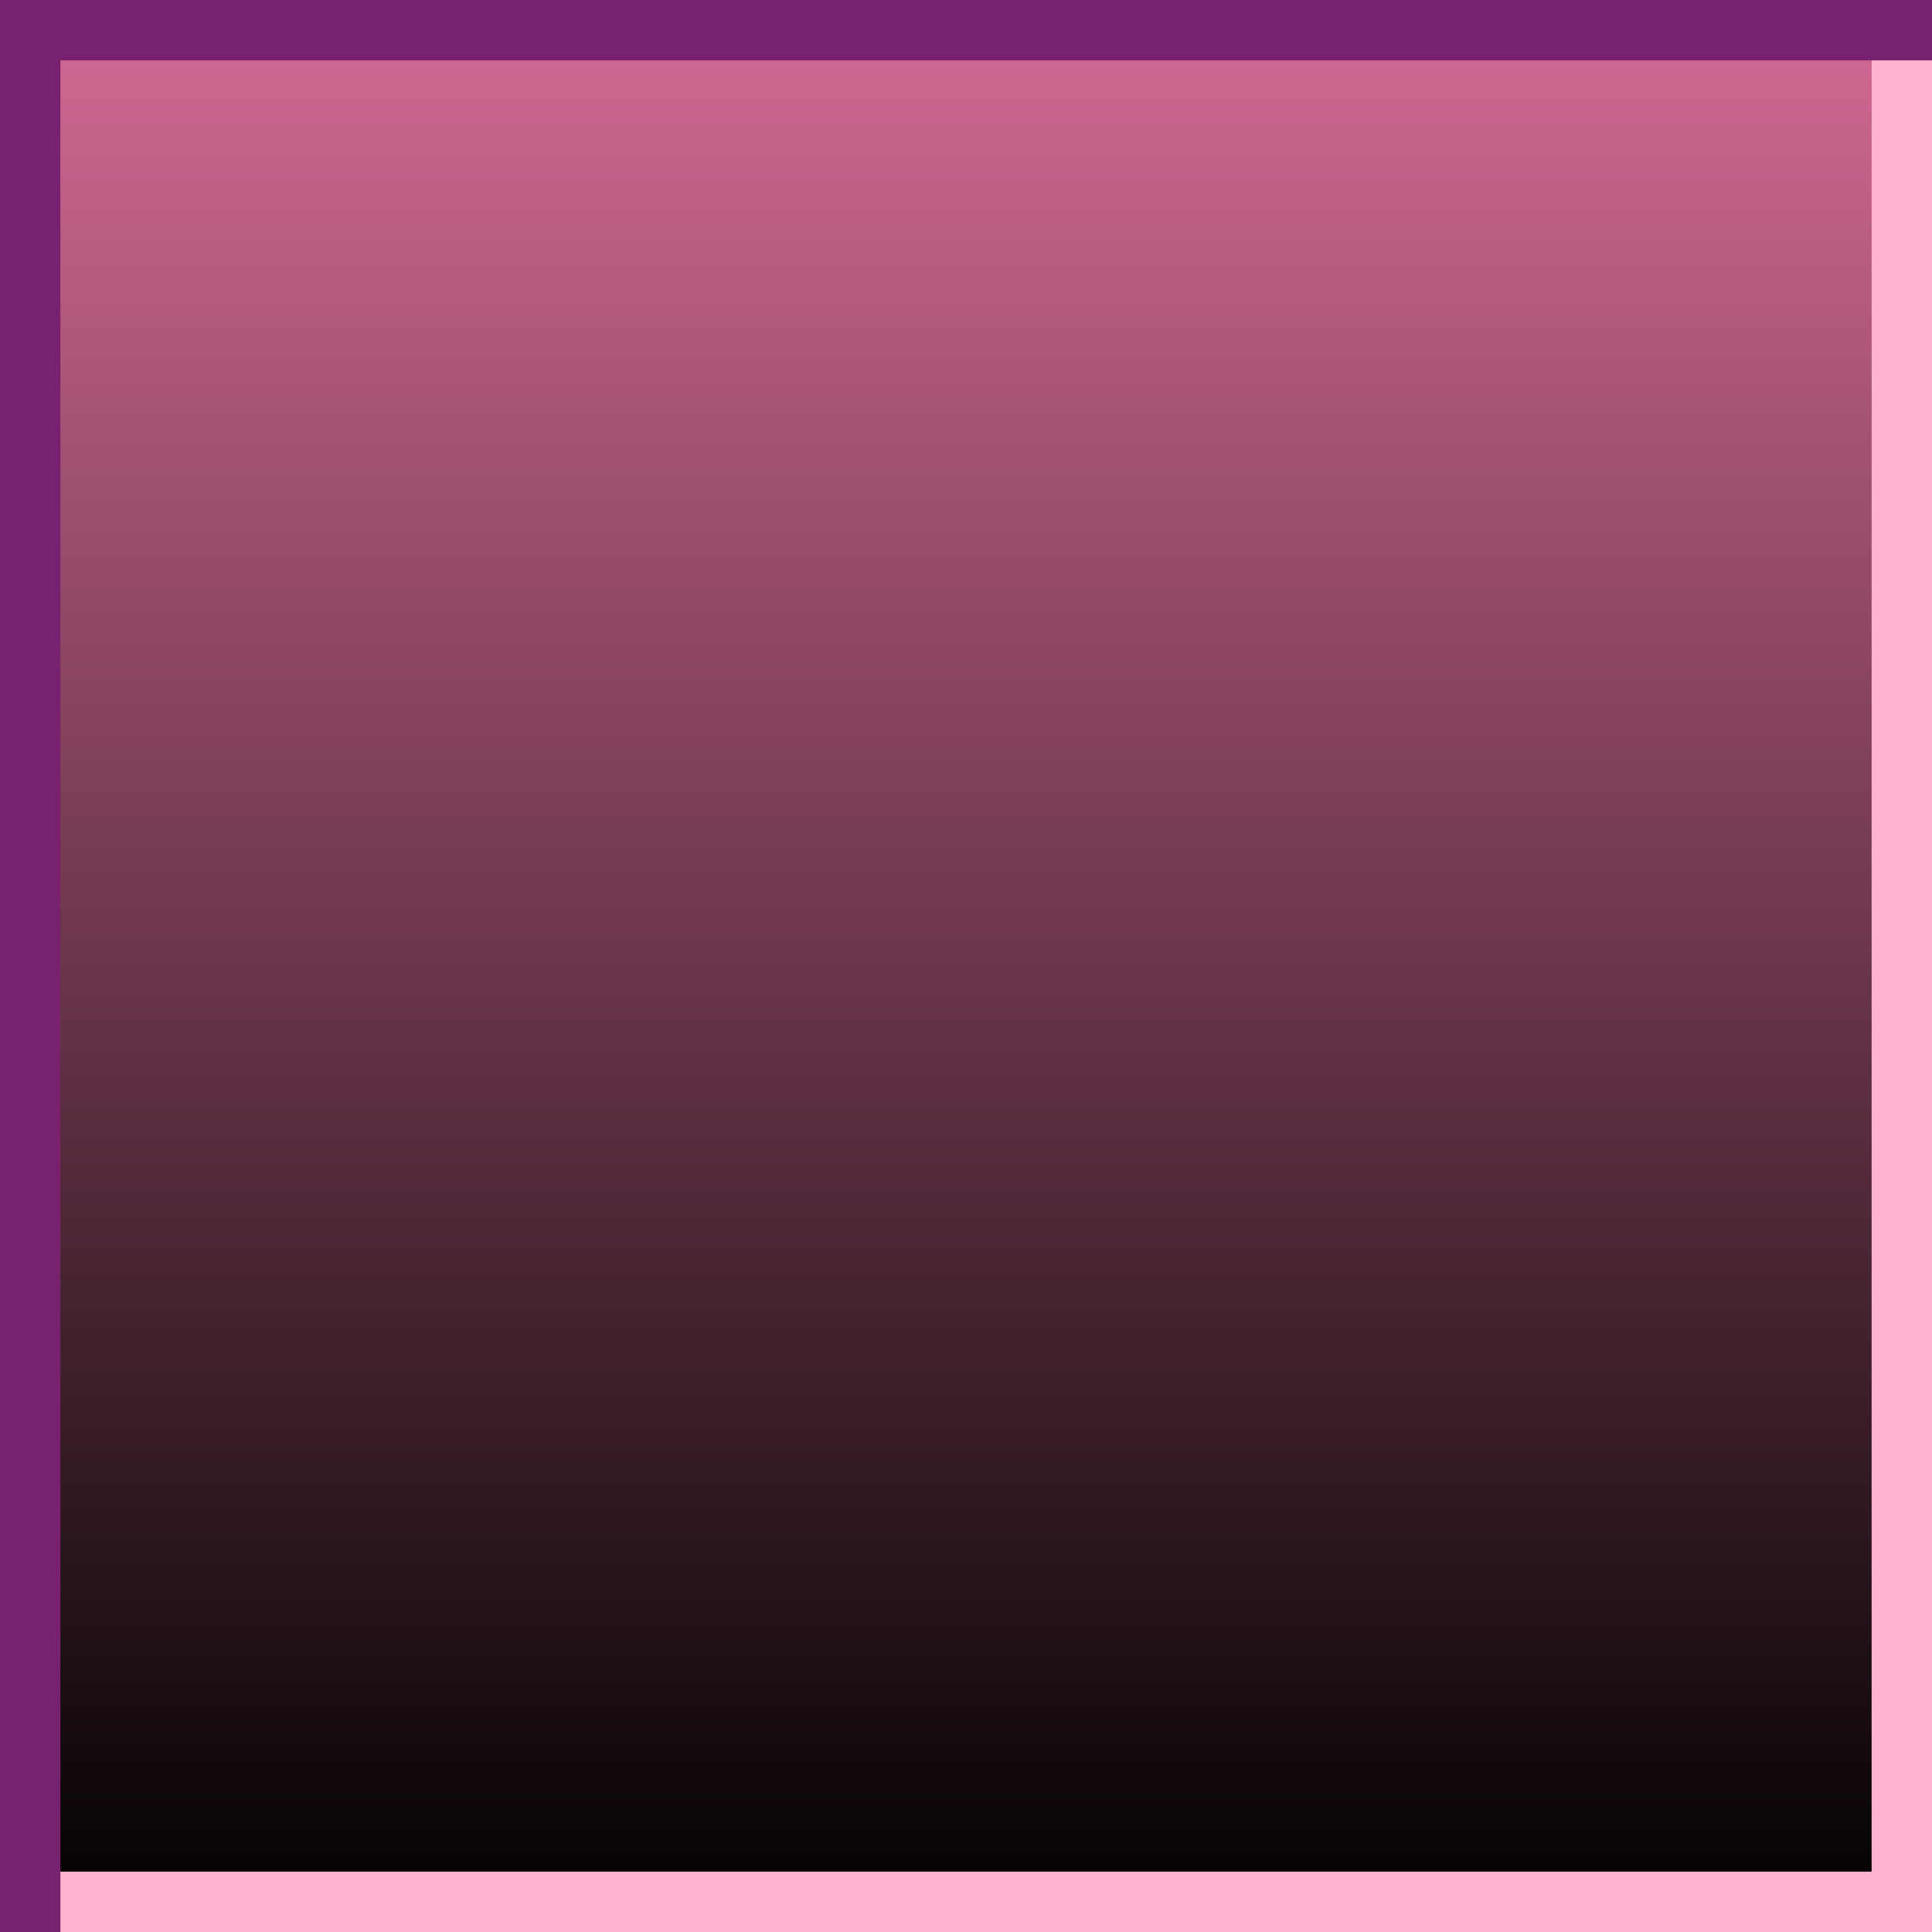 <?xml version="1.0" encoding="UTF-8" standalone="no"?>
<!-- Created with Inkscape (http://www.inkscape.org/) -->

<svg
   xmlns:dc="http://purl.org/dc/elements/1.1/"
   xmlns:cc="http://creativecommons.org/ns#"
   xmlns:rdf="http://www.w3.org/1999/02/22-rdf-syntax-ns#"
   xmlns:svg="http://www.w3.org/2000/svg"
   xmlns="http://www.w3.org/2000/svg"
   xmlns:xlink="http://www.w3.org/1999/xlink"
   xmlns:sodipodi="http://sodipodi.sourceforge.net/DTD/sodipodi-0.dtd"
   xmlns:inkscape="http://www.inkscape.org/namespaces/inkscape"
   id="svg2"
   version="1.1"
   inkscape:version="0.47pre4 r22446"
   width="32"
   height="32"
   sodipodi:docname="resource32.svg">
  <defs
     id="defs6">
    <linearGradient
       id="linearGradient3603">
      <stop
         style="stop-color:#d46a95;stop-opacity:1;"
         offset="0"
         id="stop3605" />
      <stop
         style="stop-color:#000000;stop-opacity:1;"
         offset="1"
         id="stop3607" />
    </linearGradient>
    <inkscape:perspective
       sodipodi:type="inkscape:persp3d"
       inkscape:vp_x="0 : 0.5 : 1"
       inkscape:vp_y="0 : 1000 : 0"
       inkscape:vp_z="1 : 0.5 : 1"
       inkscape:persp3d-origin="0.5 : 0.33333333 : 1"
       id="perspective10" />
    <inkscape:perspective
       id="perspective3605"
       inkscape:persp3d-origin="0.5 : 0.33333333 : 1"
       inkscape:vp_z="1 : 0.5 : 1"
       inkscape:vp_y="0 : 1000 : 0"
       inkscape:vp_x="0 : 0.5 : 1"
       sodipodi:type="inkscape:persp3d" />
    <linearGradient
       inkscape:collect="always"
       xlink:href="#linearGradient3603"
       id="linearGradient3609"
       x1="-22.661"
       y1="0.153"
       x2="-22.661"
       y2="32.217"
       gradientUnits="userSpaceOnUse"
       gradientTransform="translate(38.661,-0.153)" />
  </defs>
  <sodipodi:namedview
     pagecolor="#ffffff"
     bordercolor="#70002d"
     borderopacity="1"
     objecttolerance="10"
     gridtolerance="10"
     guidetolerance="10"
     inkscape:pageopacity="0"
     inkscape:pageshadow="2"
     inkscape:window-width="1280"
     inkscape:window-height="721"
     id="namedview4"
     showgrid="false"
     inkscape:zoom="7.375"
     inkscape:cx="-15.389831"
     inkscape:cy="16"
     inkscape:window-x="0"
     inkscape:window-y="27"
     inkscape:window-maximized="1"
     inkscape:current-layer="svg2" />
  <g
     id="g2821">
    <rect
       y="0"
       x="0"
       height="32"
       width="32"
       id="rect2818"
       style="fill:url(#linearGradient3609);fill-opacity:1;stroke:none" />
    <rect
       style="fill:#ffb1d0;fill-opacity:1;stroke:none"
       id="rect3613"
       width="1"
       height="32"
       x="-32"
       y="0"
       transform="scale(-1,1)" />
    <rect
       transform="matrix(0,1,1,0,0,0)"
       y="0"
       x="31"
       height="32"
       width="1"
       id="rect3615"
       style="fill:#ffb1d0;fill-opacity:1;stroke:none" />
    <rect
       style="fill:#78216f;fill-opacity:1;stroke:none"
       id="rect2829"
       width="1"
       height="32"
       x="0"
       y="0" />
    <rect
       transform="matrix(0,-1,-1,0,0,0)"
       y="-32"
       x="-1"
       height="32"
       width="1"
       id="rect3611"
       style="fill:#78216f;fill-opacity:1;stroke:none" />
  </g>
</svg>
